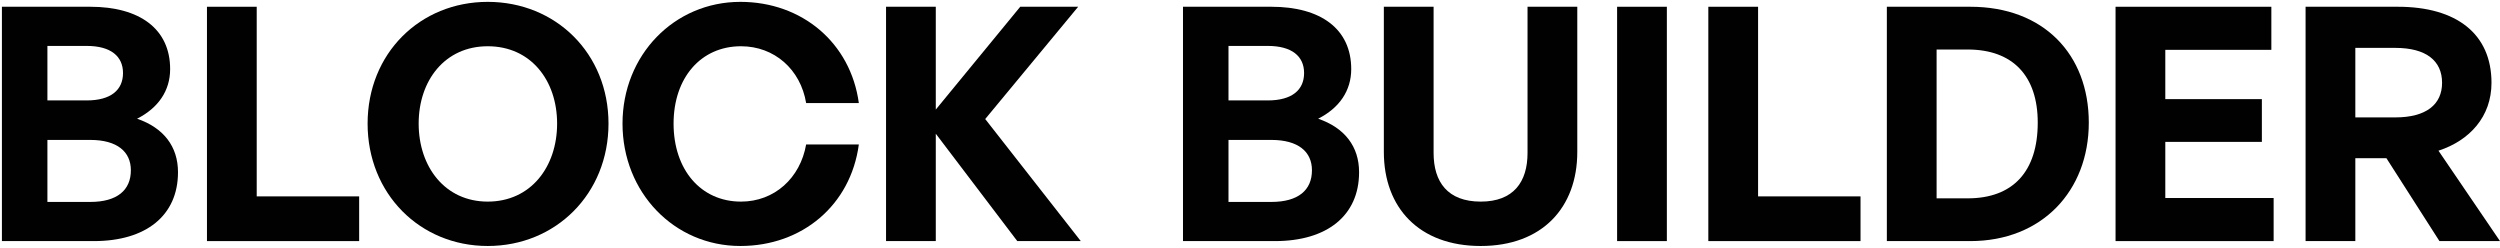 <svg width="1281" height="127" viewBox="0 0 1281 127" fill="none" xmlns="http://www.w3.org/2000/svg">
<path d="M1249.97 123.537L1222.8 81.06H1206.87V123.537H1181.38V3.463H1228.67C1258.69 3.463 1276.64 17.344 1276.64 42.429C1276.64 59.821 1265.4 72.029 1249.47 77.213L1281 123.537H1249.97ZM1227.33 24.535H1206.87V60.156H1227.33C1243.27 60.156 1251.32 53.466 1251.32 42.429C1251.32 31.224 1243.27 24.535 1227.33 24.535Z" fill="#010101"/>
<path d="M1165.01 101.462V123.537H1084.01V3.463H1163.84V25.538H1109.5V50.791H1158.98V72.698H1109.5V101.462H1165.01Z" fill="#010101"/>
<path d="M1009.59 123.537H966.822V3.463H1009.59C1047.16 3.463 1070.3 27.88 1070.3 62.831C1070.3 97.783 1046.32 123.537 1009.59 123.537ZM992.314 25.371V101.63H1008.25C1031.56 101.63 1044.14 87.749 1044.14 62.831C1044.14 38.917 1031.39 25.371 1008.25 25.371H992.314Z" fill="#010101"/>
<path d="M953.333 123.537H875.347V3.463H900.839V100.626H953.333V123.537Z" fill="#010101"/>
<path d="M854.096 123.537H828.604V3.463H854.096V123.537Z" fill="#010101"/>
<path d="M808.201 77.882C808.201 106.312 790.256 126.046 758.727 126.046C727.029 126.046 709.084 106.312 709.084 77.882V3.463H734.576V78.384C734.576 93.268 741.788 103.302 758.727 103.302C775.498 103.302 782.709 93.268 782.709 78.384V3.463H808.201V77.882Z" fill="#010101"/>
<path d="M696.393 88.251C696.393 110.493 679.958 123.537 653.292 123.537H606.165V3.463H651.447C676.771 3.463 692.368 14.835 692.368 35.405C692.368 46.443 686.331 55.306 675.43 60.825C689.014 65.507 696.393 75.039 696.393 88.251ZM649.602 23.531H629.477V51.459H649.602C662.013 51.459 668.218 46.108 668.218 37.412C668.218 28.883 662.013 23.531 649.602 23.531ZM651.447 71.695H629.477V103.469H651.447C665.199 103.469 672.243 97.449 672.243 87.248C672.243 77.715 665.199 71.695 651.447 71.695Z" fill="#010101"/>
<path d="M521.258 123.537L479.498 68.517V123.537H454.006V3.463H479.498V56.142L522.768 3.463H552.453L504.823 60.992L553.794 123.537H521.258Z" fill="#010101"/>
<path d="M440.065 74.036C435.872 105.141 411.051 126.045 379.353 126.045C345.476 126.045 318.978 98.619 318.978 63.333C318.978 28.214 345.476 0.955 379.353 0.955C411.051 0.955 435.872 22.026 440.065 52.797H413.063C410.212 35.572 396.795 23.698 379.689 23.698C359.06 23.698 345.14 39.92 345.14 63.333C345.14 86.913 359.06 103.302 379.689 103.302C396.795 103.302 410.045 91.261 413.063 74.036H440.065Z" fill="#010101"/>
<path d="M311.795 63.333C311.795 99.288 284.793 126.045 249.909 126.045C215.193 126.045 188.359 99.288 188.359 63.333C188.359 27.378 215.193 0.955 249.909 0.955C284.793 0.955 311.795 27.378 311.795 63.333ZM214.522 63.333C214.522 85.408 227.939 103.302 249.909 103.302C272.047 103.302 285.464 85.408 285.464 63.333C285.464 41.258 272.047 23.698 249.909 23.698C227.939 23.698 214.522 41.258 214.522 63.333Z" fill="#010101"/>
<path d="M184.032 123.537H106.046V3.463H131.538V100.626H184.032V123.537Z" fill="#010101"/>
<path d="M91.206 88.251C91.206 110.493 74.771 123.537 48.105 123.537H0.978V3.463H46.26C71.584 3.463 87.181 14.835 87.181 35.405C87.181 46.443 81.144 55.306 70.243 60.825C83.827 65.507 91.206 75.039 91.206 88.251ZM44.415 23.531H24.29V51.459H44.415C56.826 51.459 63.031 46.108 63.031 37.412C63.031 28.883 56.826 23.531 44.415 23.531ZM46.26 71.695H24.29V103.469H46.26C60.012 103.469 67.056 97.449 67.056 87.248C67.056 77.715 60.012 71.695 46.26 71.695Z" fill="#010101"/>
</svg>
